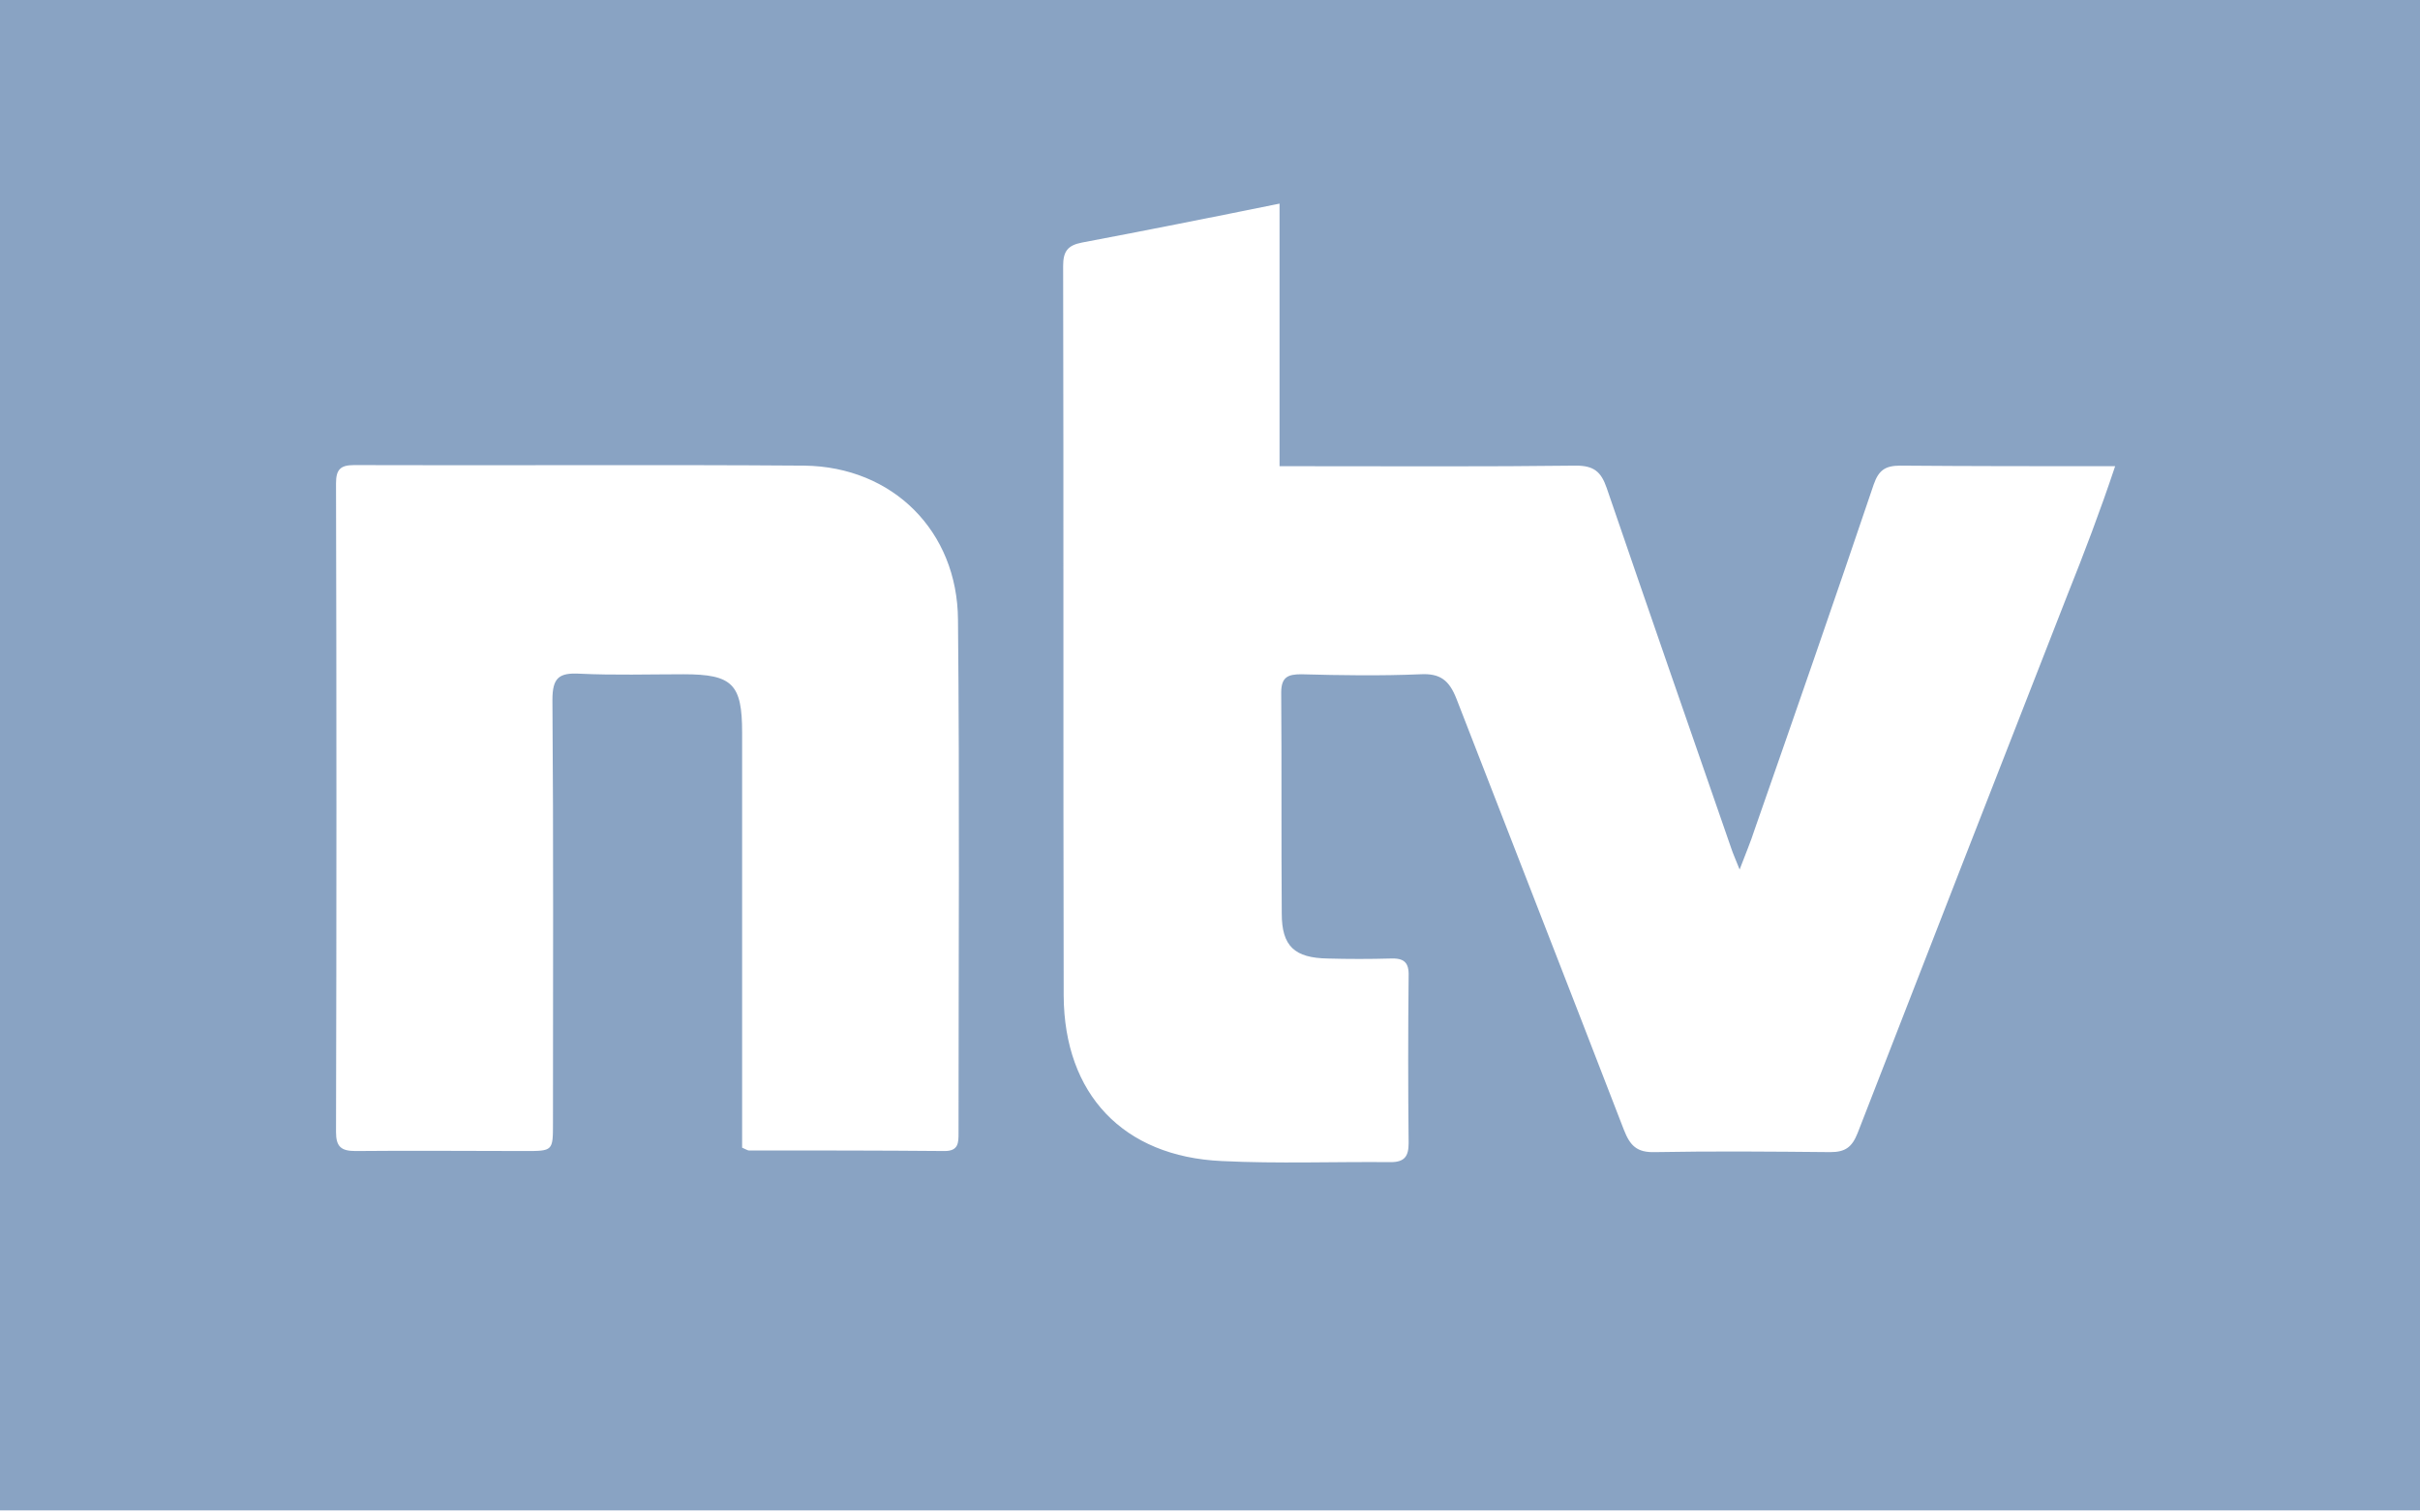 <svg xmlns="http://www.w3.org/2000/svg" width="80" height="50" viewBox="0 0 80 50" fill="none"><g clip-path="url(#clip0_9750_97975)"><path d="M0 0V49.931H80V0H0ZM31.687 37.462C31.687 37.775 31.687 38.051 31.228 38.051C29.076 38.032 26.906 38.032 24.754 38.032C24.717 38.032 24.662 37.995 24.533 37.94C24.533 37.664 24.533 37.352 24.533 37.039C24.533 32.772 24.533 28.487 24.533 24.221C24.533 22.621 24.221 22.29 22.602 22.29C21.462 22.29 20.303 22.326 19.163 22.271C18.483 22.235 18.262 22.4 18.262 23.136C18.299 27.807 18.28 32.46 18.28 37.131C18.28 38.051 18.28 38.051 17.343 38.051C15.485 38.051 13.628 38.032 11.752 38.051C11.274 38.051 11.108 37.903 11.108 37.425C11.126 30.271 11.126 23.136 11.108 15.982C11.108 15.54 11.237 15.375 11.697 15.375C16.662 15.393 21.628 15.356 26.593 15.393C29.517 15.43 31.651 17.563 31.669 20.487C31.724 26.152 31.687 31.816 31.687 37.462ZM68.34 19.678C66.023 25.6 63.706 31.54 61.407 37.462C61.223 37.922 61.002 38.087 60.506 38.087C58.575 38.069 56.644 38.051 54.713 38.087C54.106 38.106 53.885 37.867 53.683 37.352C51.844 32.589 49.986 27.844 48.147 23.099C47.908 22.492 47.614 22.253 46.952 22.29C45.646 22.345 44.34 22.326 43.016 22.29C42.575 22.29 42.354 22.382 42.354 22.897C42.372 25.324 42.354 27.77 42.372 30.198C42.372 31.283 42.795 31.669 43.899 31.687C44.579 31.706 45.278 31.706 45.959 31.687C46.4 31.669 46.584 31.798 46.566 32.276C46.547 34.115 46.547 35.954 46.566 37.793C46.566 38.216 46.437 38.418 45.977 38.418C44.12 38.4 42.244 38.474 40.386 38.382C37.131 38.234 35.182 36.175 35.163 32.919C35.145 24.883 35.163 16.828 35.145 8.791C35.145 8.313 35.292 8.11 35.77 8.018C37.903 7.614 40.037 7.191 42.299 6.731C42.299 9.655 42.299 12.487 42.299 15.412C42.667 15.412 42.943 15.412 43.2 15.412C46.161 15.412 49.122 15.43 52.101 15.393C52.69 15.393 52.929 15.595 53.113 16.129C54.474 20.101 55.853 24.074 57.232 28.046C57.287 28.212 57.361 28.377 57.508 28.745C57.71 28.212 57.876 27.825 58.005 27.421C59.329 23.632 60.653 19.825 61.94 16.018C62.106 15.54 62.326 15.393 62.823 15.393C65.14 15.412 67.457 15.412 69.922 15.412C69.425 16.901 68.892 18.299 68.34 19.678Z" fill="#89A3C3"></path></g><defs><clipPath id="clip0_9750_97975"><rect width="80" height="49.931" fill="white"></rect></clipPath></defs></svg>